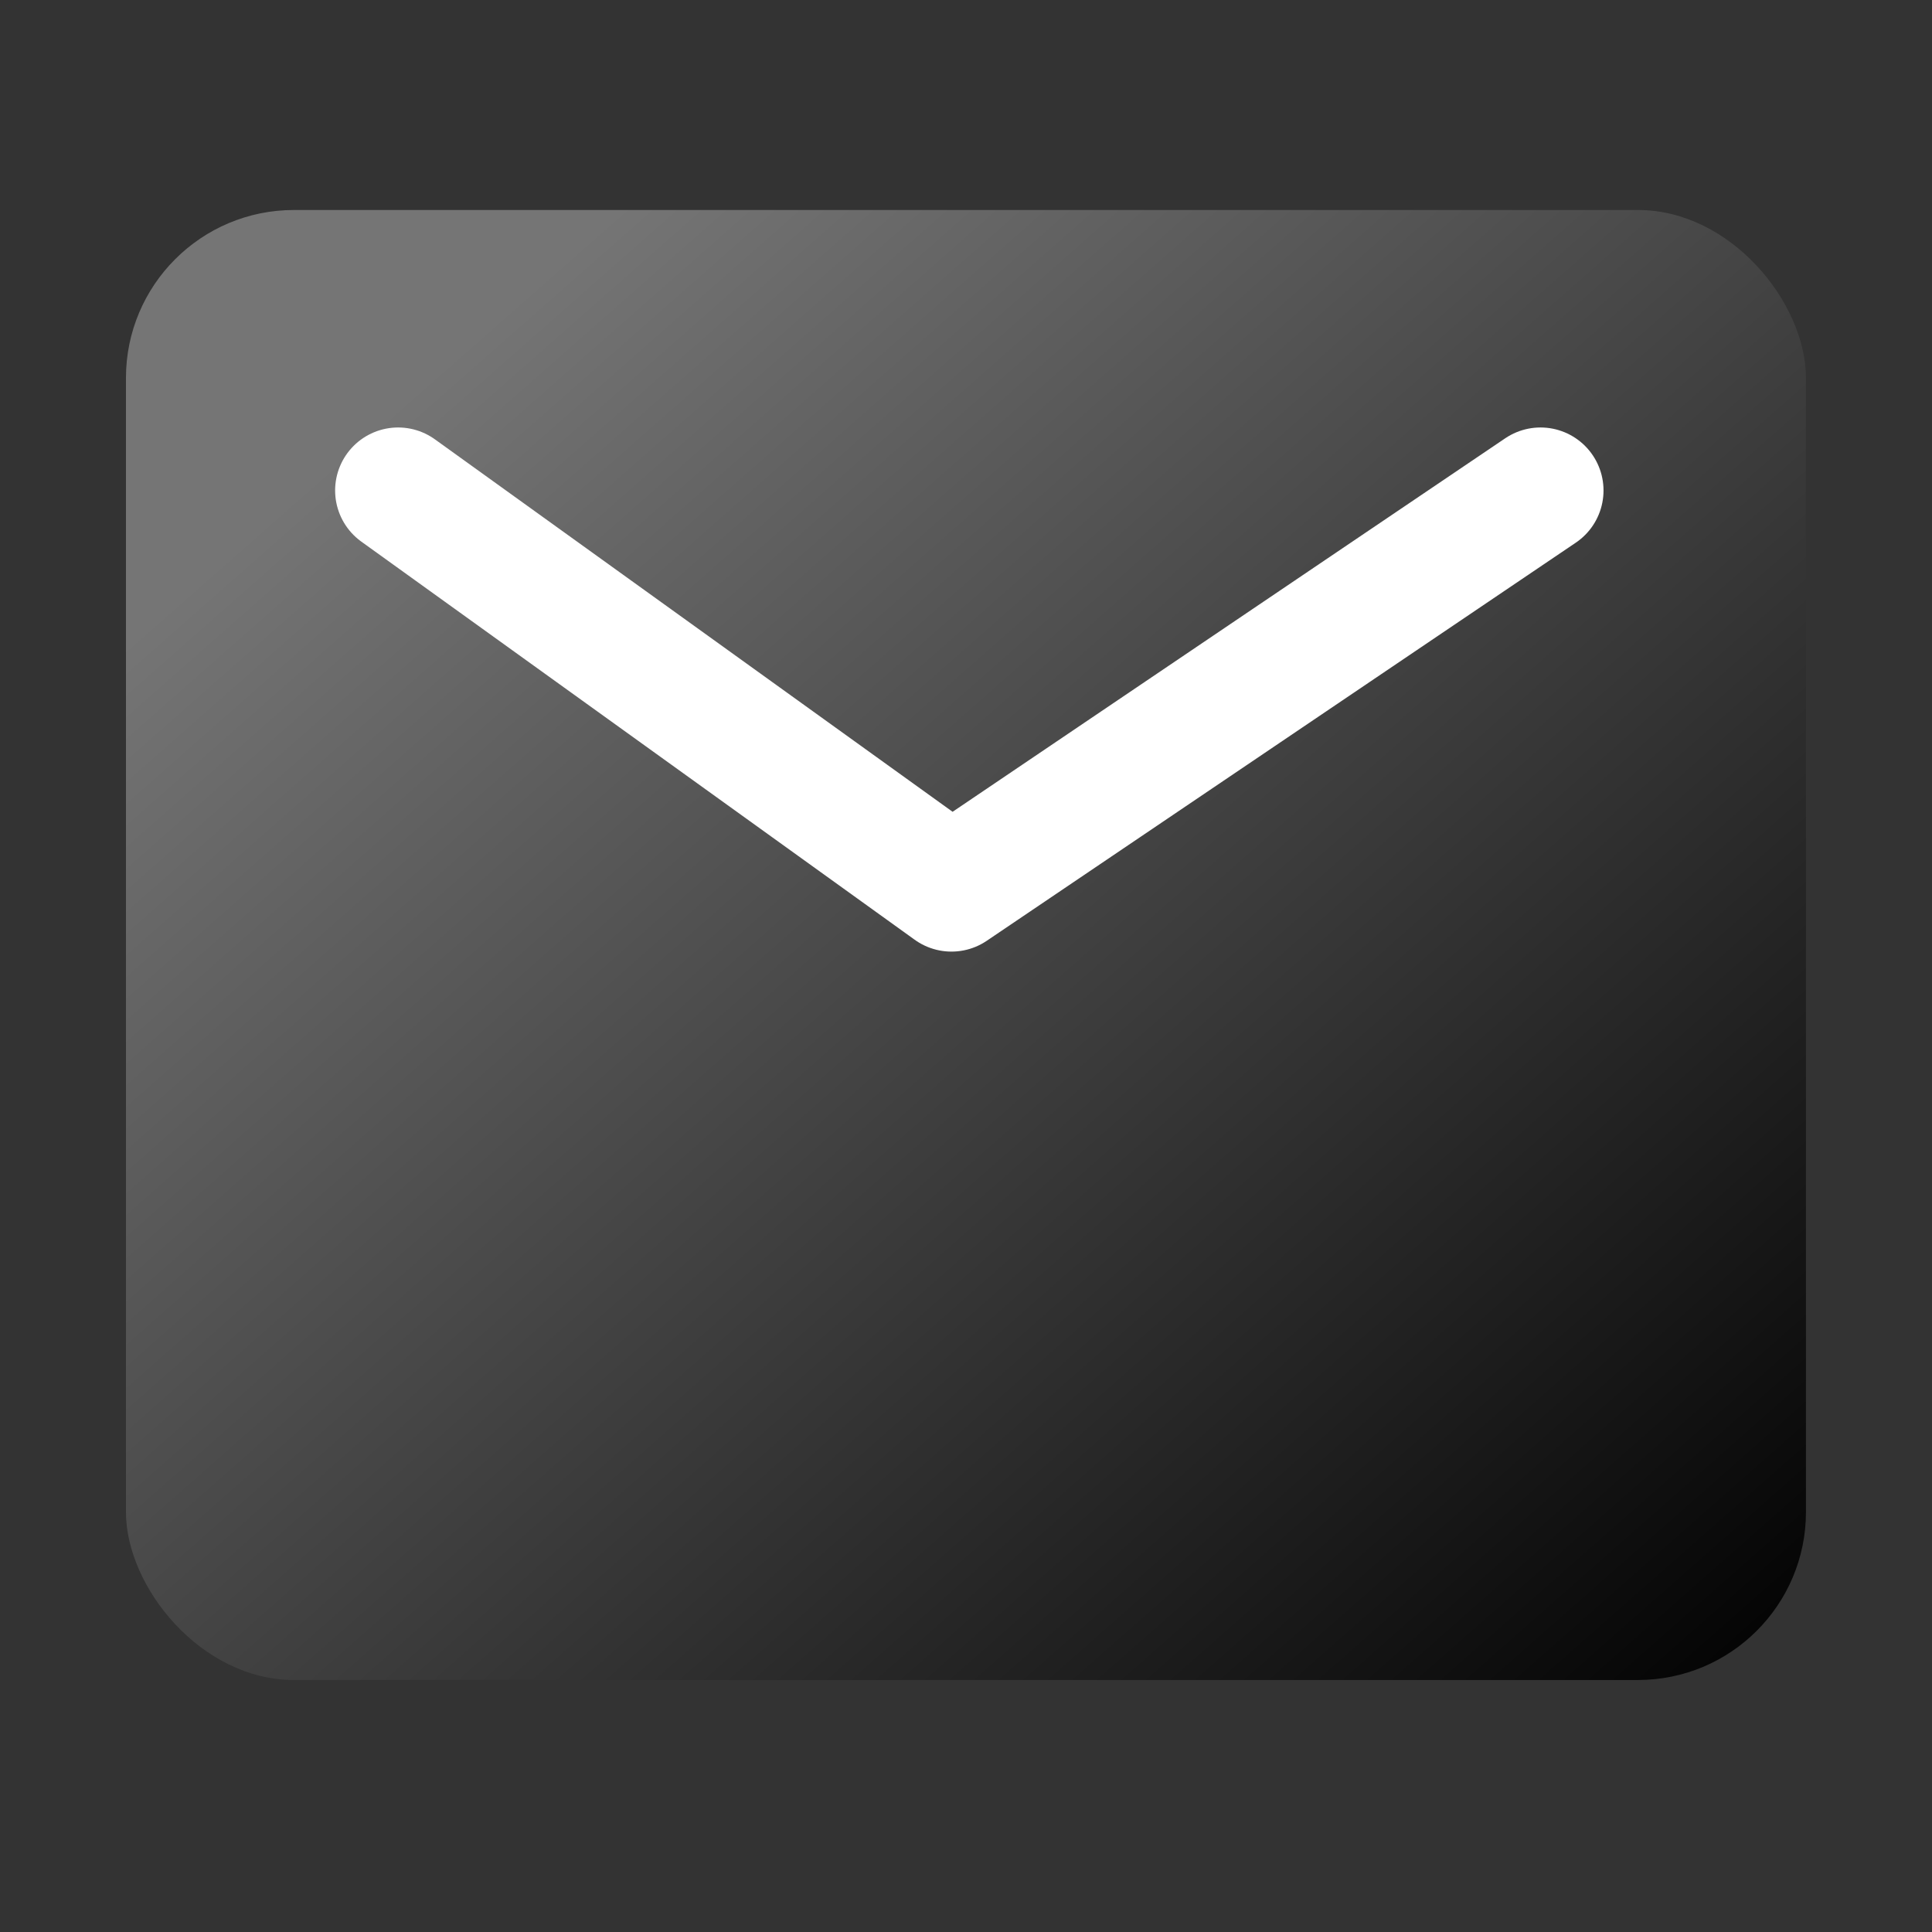 <svg xmlns="http://www.w3.org/2000/svg" xmlns:xlink="http://www.w3.org/1999/xlink" width="46" height="46" viewBox="0 0 46 46">
  <rect x="0" y="0" width="46" height="46" fill="#333333" stroke="none"/>
  <defs>
    <linearGradient id="linear-gradient" x1="1" y1="1" x2="0.15" y2="0.149" gradientUnits="objectBoundingBox">
      <stop offset="0"/>
      <stop offset="1" stop-color="#757575"/>
    </linearGradient>
  </defs>
  <g id="그룹_80108" data-name="그룹 80108" transform="translate(0.375)">
    <g id="그룹_80107" data-name="그룹 80107" transform="translate(2.737 5.475)">
      <rect id="사각형_145772" data-name="사각형 145772" width="40" height="35" rx="4" transform="translate(-0.113 -0.475)" fill="url(#linear-gradient)"/>
      <path id="패스_48989" data-name="패스 48989" d="M1243.621-4470.866l13.175,9.479,14.025-9.479" transform="translate(-1237.254 4477.069)" fill="none" stroke="#fff" stroke-linecap="round" stroke-linejoin="round" stroke-width="3"/>
    </g>
    <rect id="사각형_145773" data-name="사각형 145773" width="46" height="46" transform="translate(-0.376 0)" fill="none"/>
  </g>
</svg>
